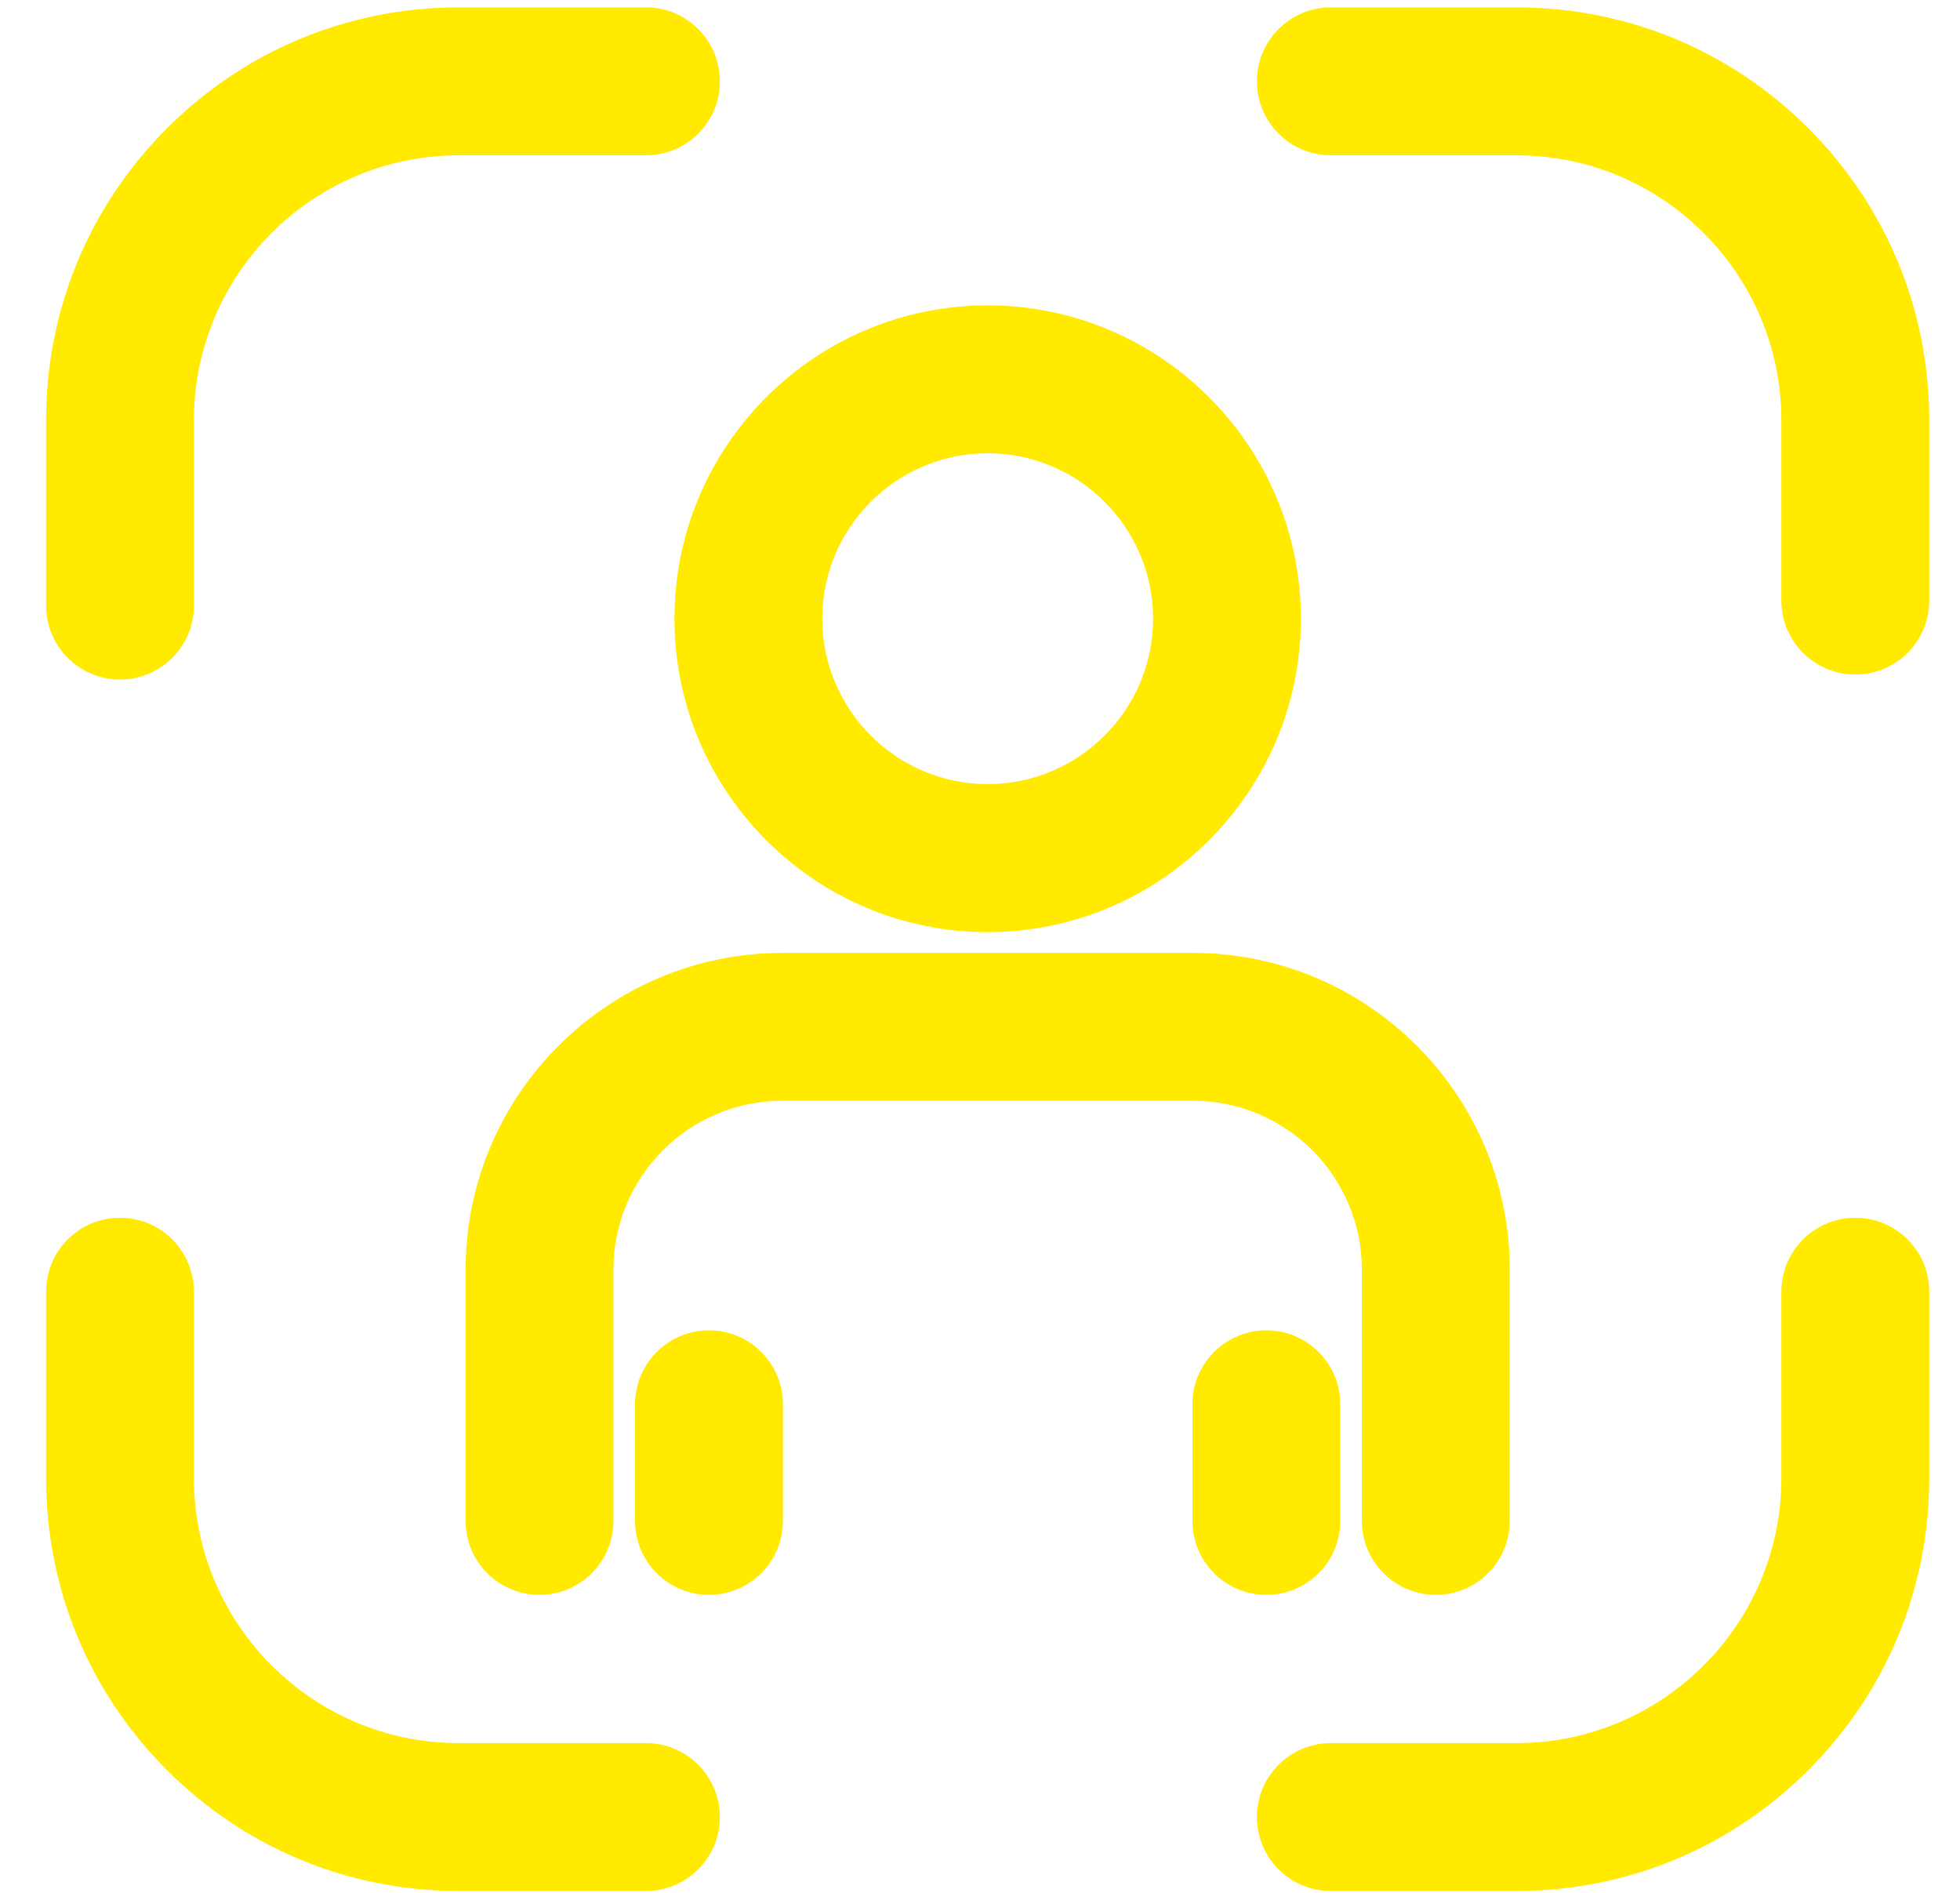 <svg width="29" height="28" viewBox="0 0 29 28" fill="none" xmlns="http://www.w3.org/2000/svg">
<g clip-path="url(#clip0_1413_1536)">
<path d="M14.613 13.789C12.057 13.789 9.979 11.709 9.979 9.152C9.979 6.595 12.057 4.517 14.613 4.517C17.17 4.517 19.248 6.598 19.248 9.152C19.248 11.706 17.17 13.789 14.613 13.789ZM14.613 6.705C13.262 6.705 12.166 7.804 12.166 9.152C12.166 10.5 13.265 11.599 14.613 11.599C15.964 11.599 17.061 10.5 17.061 9.152C17.061 7.804 15.964 6.705 14.613 6.705ZM21.244 23.592C20.64 23.592 20.15 23.103 20.15 22.498V18.782C20.15 17.404 19.029 16.283 17.651 16.283H11.575C10.197 16.283 9.076 17.404 9.076 18.782V22.498C9.076 23.103 8.587 23.592 7.982 23.592C7.378 23.592 6.889 23.103 6.889 22.498V18.782C6.889 16.198 8.991 14.096 11.575 14.096H17.651C20.235 14.096 22.338 16.198 22.338 18.782V22.498C22.338 23.103 21.848 23.592 21.244 23.592Z" fill="#ffea00"/>
<path d="M10.49 23.592C9.886 23.592 9.396 23.103 9.396 22.498V20.773C9.396 20.169 9.886 19.679 10.49 19.679C11.094 19.679 11.584 20.169 11.584 20.773V22.498C11.584 23.103 11.094 23.592 10.49 23.592ZM18.737 23.592C18.132 23.592 17.643 23.103 17.643 22.498V20.773C17.643 20.169 18.132 19.679 18.737 19.679C19.341 19.679 19.831 20.169 19.831 20.773V22.498C19.831 23.103 19.341 23.592 18.737 23.592ZM22.436 27.973H19.691C19.087 27.973 18.597 27.483 18.597 26.879C18.597 26.275 19.087 25.785 19.691 25.785H22.436C24.599 25.785 26.357 24.027 26.357 21.864V19.108C26.357 18.503 26.847 18.014 27.451 18.014C28.055 18.014 28.545 18.503 28.545 19.108V21.864C28.545 23.497 27.91 25.03 26.757 26.184C25.603 27.338 24.069 27.973 22.436 27.973ZM27.451 9.978C26.847 9.978 26.357 9.488 26.357 8.884V6.218C26.357 4.055 24.599 2.297 22.436 2.297H19.691C19.087 2.297 18.597 1.807 18.597 1.203C18.597 0.599 19.087 0.109 19.691 0.109H22.436C24.069 0.109 25.603 0.744 26.757 1.898C27.91 3.052 28.545 4.586 28.545 6.218V8.884C28.545 9.488 28.055 9.978 27.451 9.978ZM1.775 10.052C1.171 10.052 0.682 9.562 0.682 8.958V6.218C0.682 4.586 1.316 3.052 2.47 1.898C3.624 0.744 5.158 0.109 6.79 0.109H9.557C10.162 0.109 10.651 0.599 10.651 1.203C10.651 1.807 10.162 2.297 9.557 2.297H6.79C4.627 2.297 2.869 4.055 2.869 6.218V8.958C2.869 9.562 2.38 10.052 1.775 10.052ZM9.557 27.973H6.79C5.158 27.973 3.624 27.338 2.47 26.184C1.316 25.03 0.682 23.497 0.682 21.864V19.108C0.682 18.503 1.171 18.014 1.775 18.014C2.38 18.014 2.869 18.503 2.869 19.108V21.864C2.869 24.027 4.627 25.785 6.79 25.785H9.557C10.162 25.785 10.651 26.275 10.651 26.879C10.651 27.483 10.162 27.973 9.557 27.973Z" fill="#ffea00"/>
</g>
<defs>
<clipPath id="clip0_1413_1536">
<rect width="28" height="28" fill="white" transform="translate(0.6)"/>
</clipPath>
</defs>
</svg>
